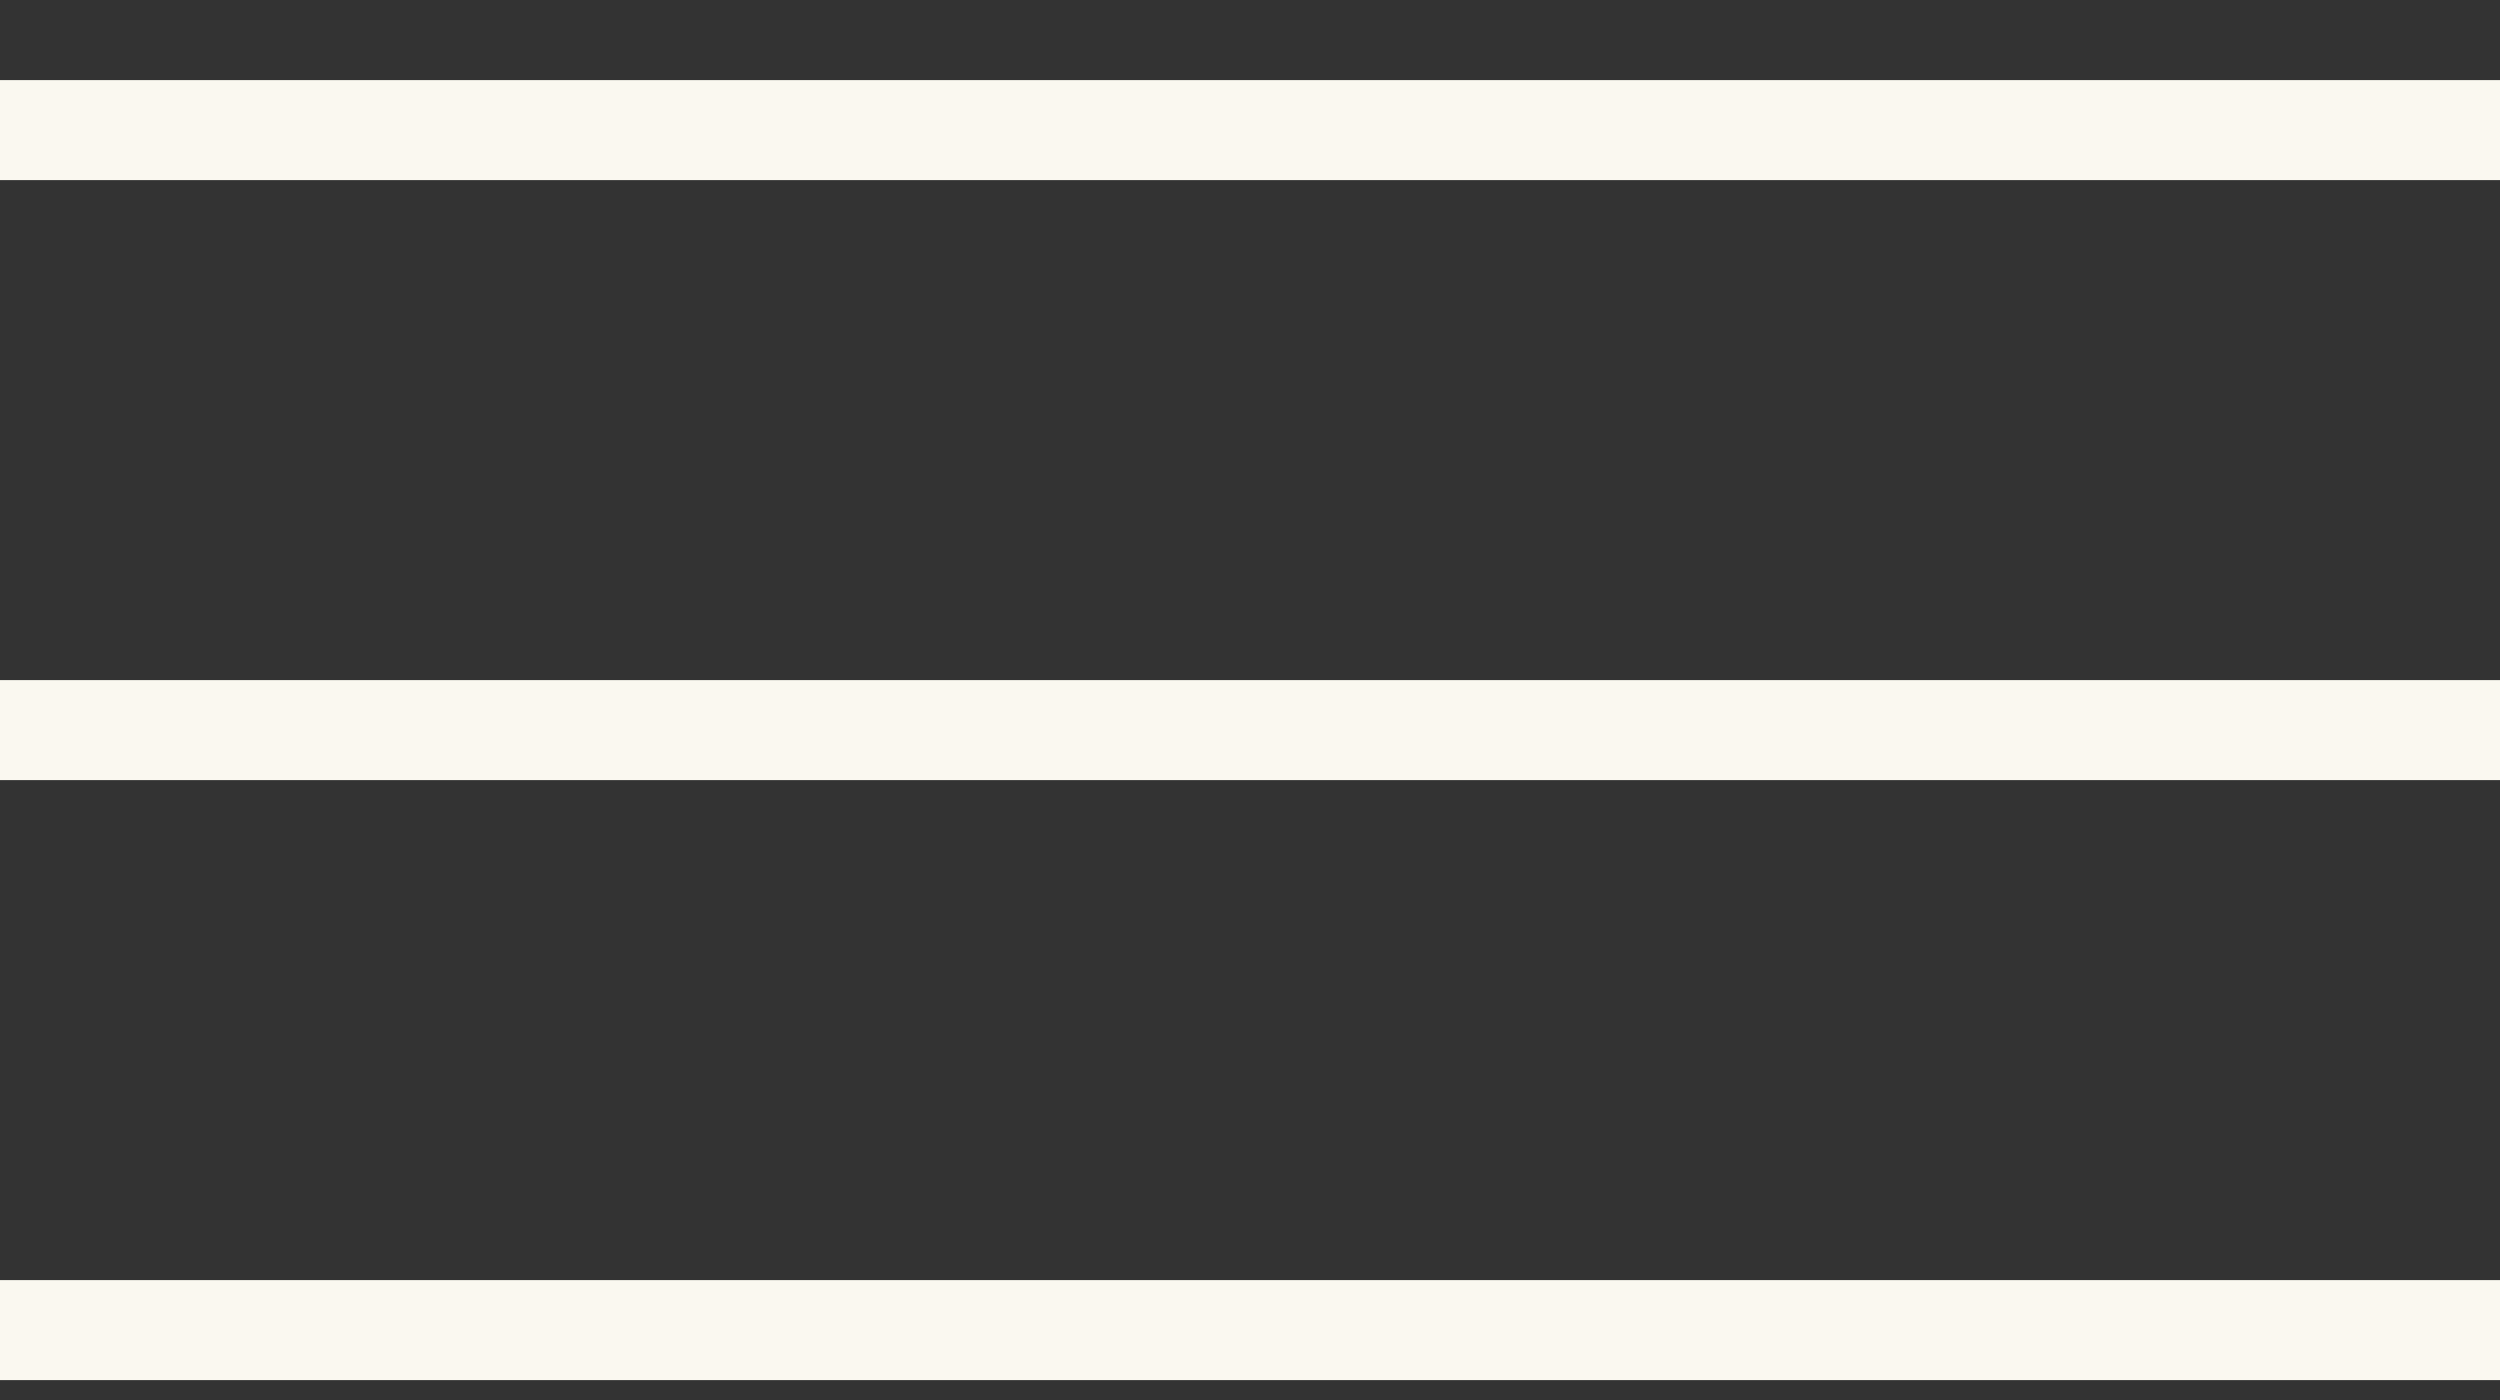 <svg width="25" height="14" viewBox="0 0 25 14" fill="none" xmlns="http://www.w3.org/2000/svg">
    <rect x="0" y="0" width="25" height="14" fill="#333333" stroke="none"/>
    <rect y="0.801" width="25" height="1" fill="#FAF8F0" />
    <rect y="6.801" width="25" height="1" fill="#FAF8F0" />
    <rect y="12.801" width="25" height="1" fill="#FAF8F0" />
</svg>